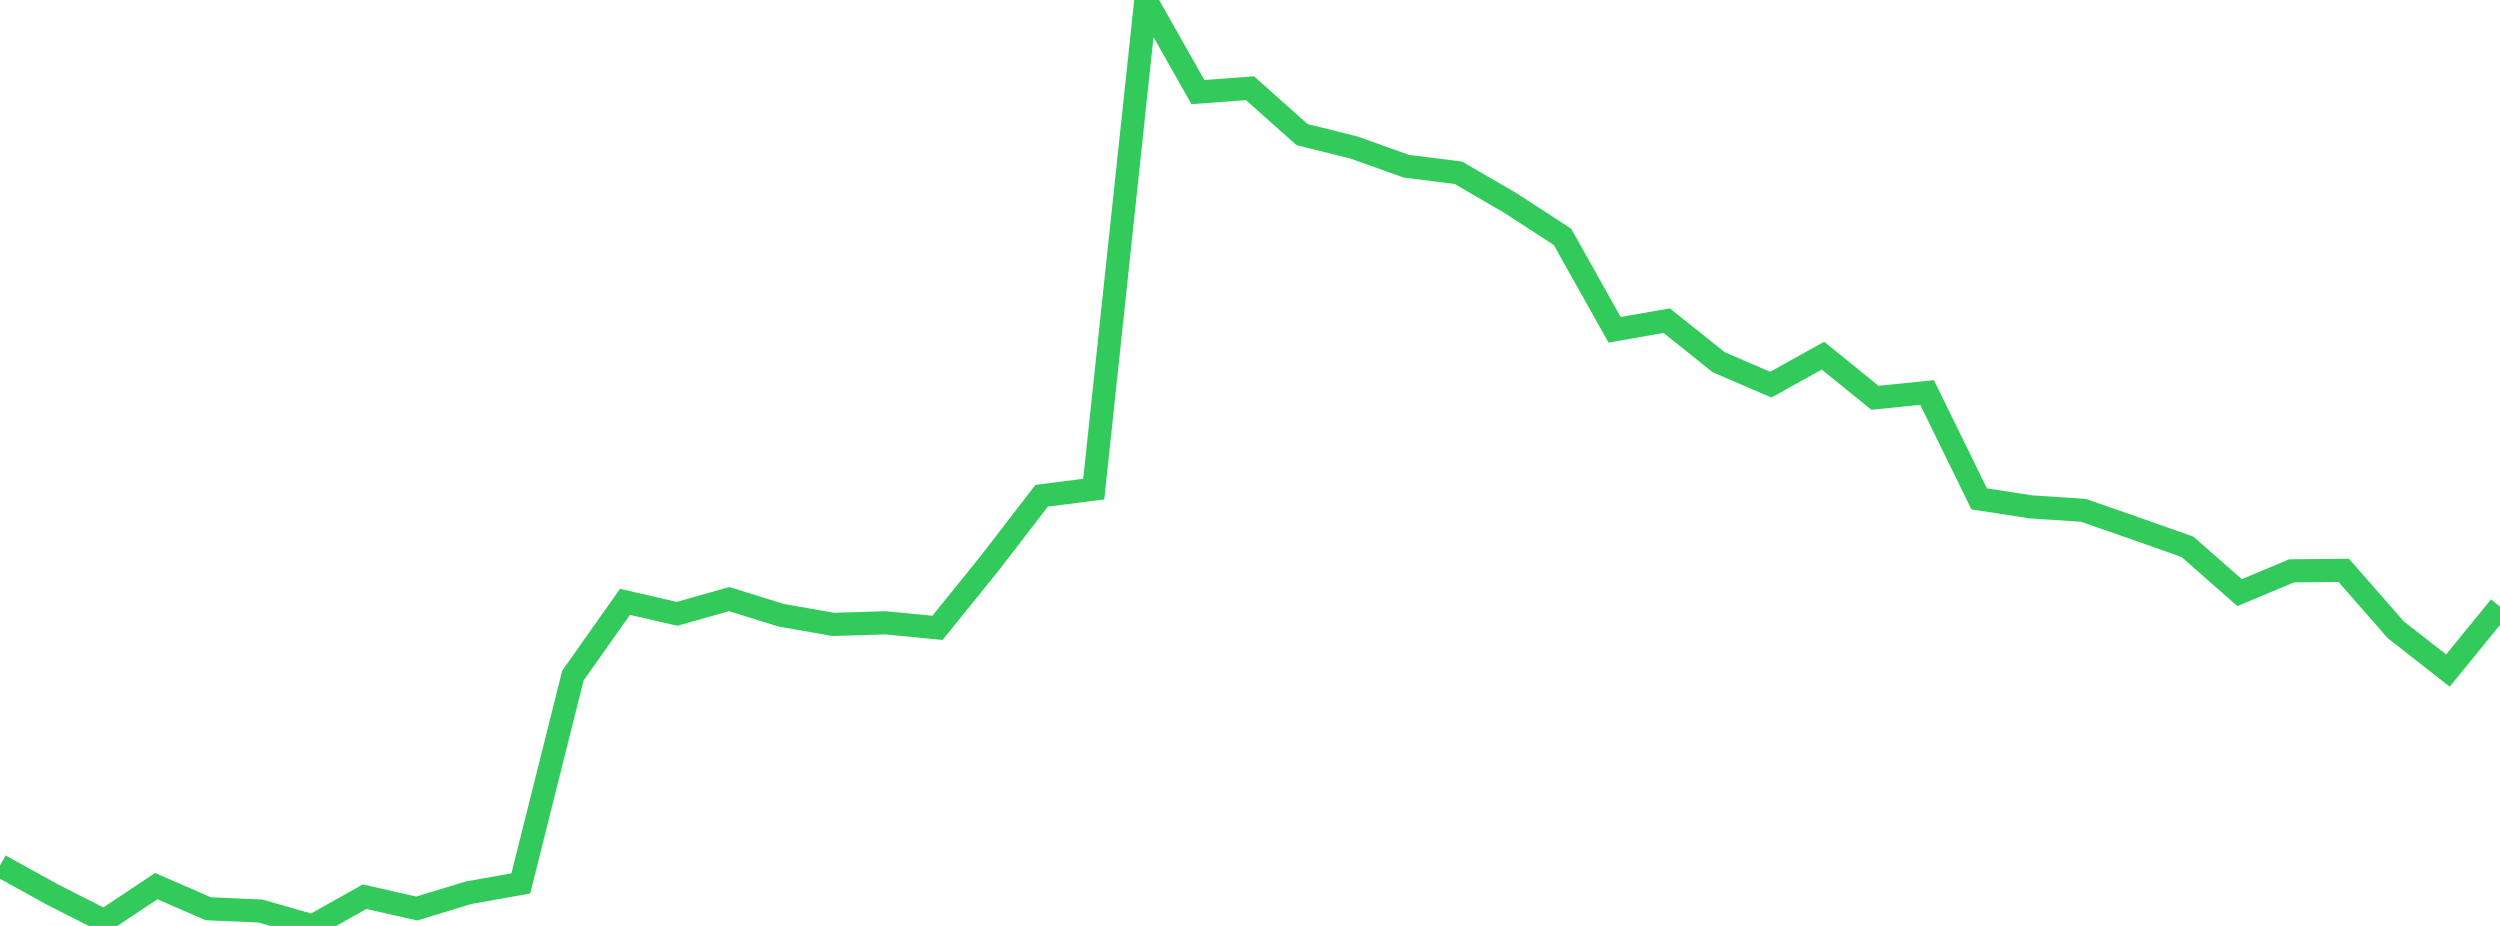 <?xml version="1.0" standalone="no"?>
<!DOCTYPE svg PUBLIC "-//W3C//DTD SVG 1.1//EN" "http://www.w3.org/Graphics/SVG/1.1/DTD/svg11.dtd">

<svg width="135" height="50" viewBox="0 0 135 50" preserveAspectRatio="none" 
  xmlns="http://www.w3.org/2000/svg"
  xmlns:xlink="http://www.w3.org/1999/xlink">


<polyline points="0.0, 46.741 2.812, 48.294 5.625, 49.723 8.438, 47.851 11.25, 49.073 14.062, 49.195 16.875, 50.0 19.688, 48.421 22.5, 49.06 25.312, 48.206 28.125, 47.705 30.938, 36.481 33.75, 32.5 36.562, 33.147 39.375, 32.35 42.188, 33.225 45.0, 33.717 47.812, 33.632 50.625, 33.904 53.438, 30.421 56.25, 26.771 59.062, 26.412 61.875, 0.0 64.688, 4.971 67.5, 4.765 70.312, 7.268 73.125, 7.969 75.938, 8.975 78.75, 9.329 81.562, 10.963 84.375, 12.79 87.188, 17.808 90.0, 17.315 92.812, 19.562 95.625, 20.771 98.438, 19.205 101.25, 21.481 104.062, 21.193 106.875, 26.939 109.688, 27.373 112.5, 27.557 115.312, 28.535 118.125, 29.529 120.938, 32.002 123.75, 30.825 126.562, 30.799 129.375, 34.011 132.188, 36.21 135.0, 32.76" fill="none" stroke="#32ca5b" stroke-width="1.25"/>

</svg>